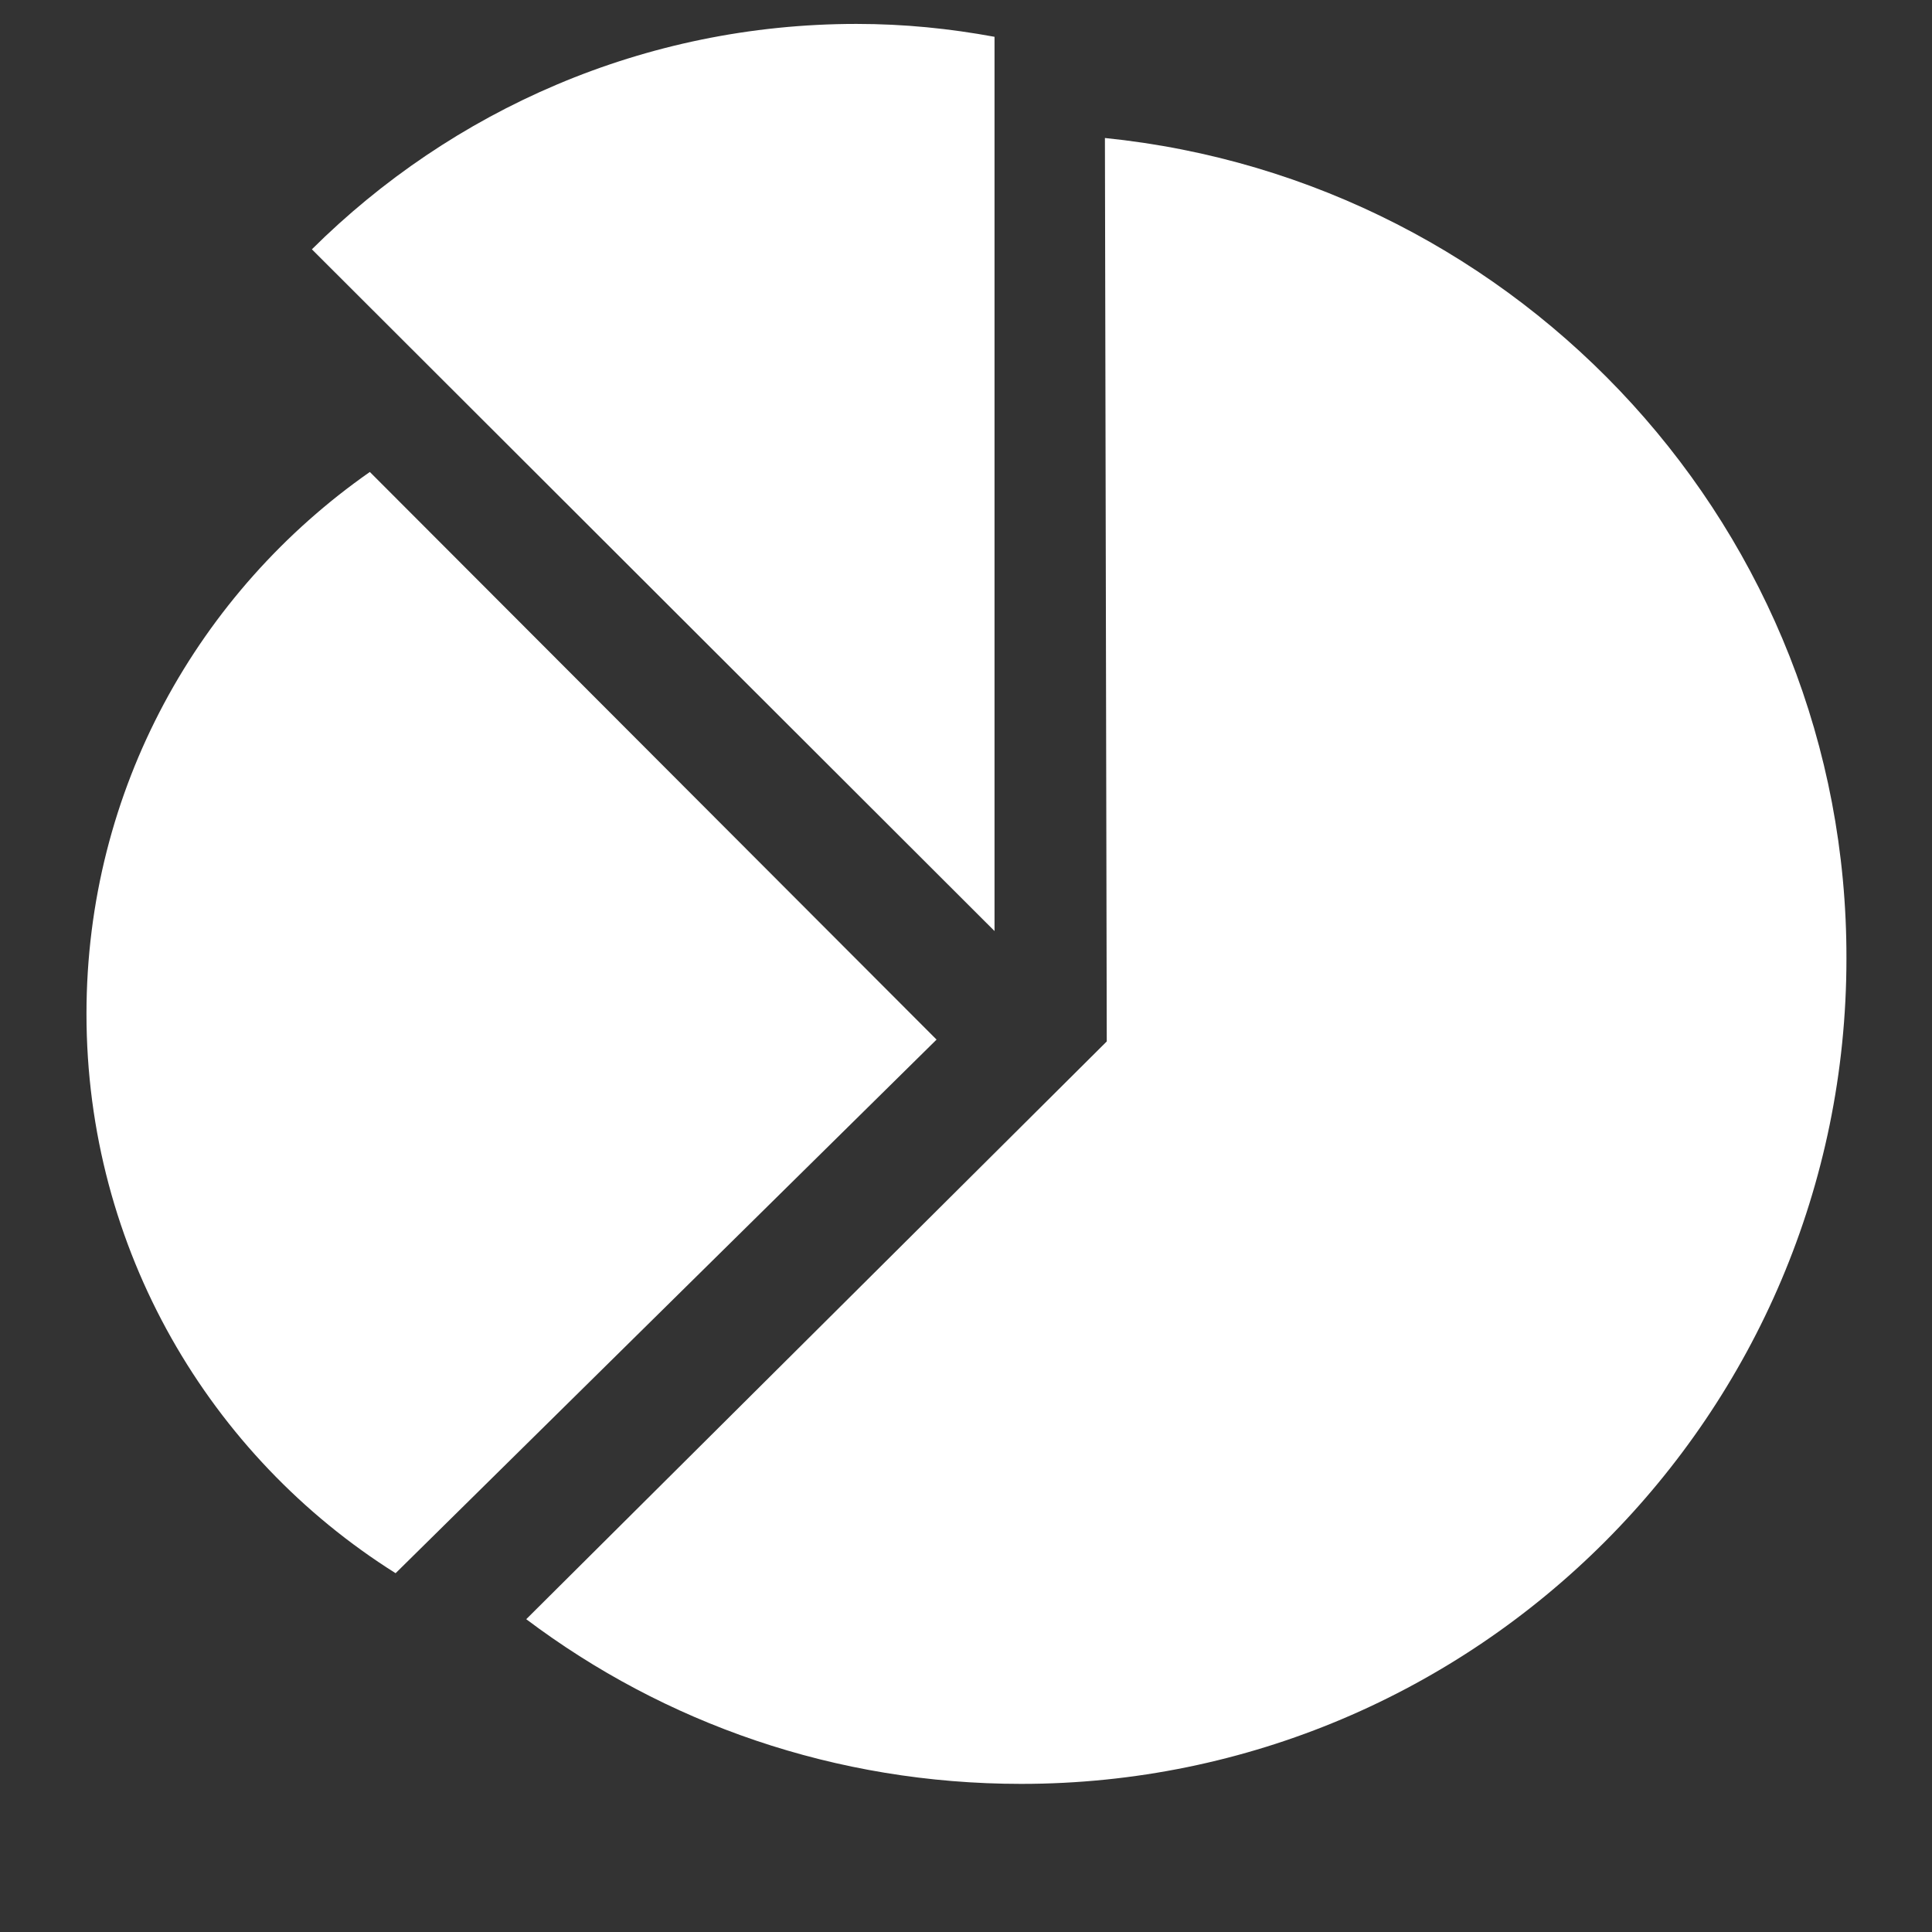 <?xml version="1.0" encoding="utf-8"?>
<!-- Generator: Adobe Illustrator 24.3.0, SVG Export Plug-In . SVG Version: 6.00 Build 0)  -->
<svg version="1.1" id="Layer_1" xmlns="http://www.w3.org/2000/svg" xmlns:xlink="http://www.w3.org/1999/xlink" x="0px" y="0px"
	 viewBox="0 0 210 210" style="enable-background:new 0 0 210 210;" xml:space="preserve">
<rect x="0" y="0" width="210" height="210" fill="#333333" stroke="none"/>
<style type="text/css">
	.st0{fill:#FFFFFF;}
</style>
<g>
	<path class="st0" d="M40.2,51.3L40.2,51.3c-18.6,13-30.8,34.5-30.8,58.9c0,25.6,13.4,48.1,33.6,60.8l58.8-58L40.2,51.3z"/>
	<path class="st0" d="M108.1,4c-4.9-0.9-9.8-1.4-15-1.4c-23.1,0-44,9.4-59.2,24.5l74.2,74.1C108.1,101.2,108.1,4,108.1,4z"/>
	<path class="st0" d="M120.1,15l0.2,98.2L57.2,176c15,11.3,33.6,17.9,53.8,17.9c49.5,0,89.7-40.2,89.7-89.7
		C200.8,57.8,165.4,19.6,120.1,15"/>
</g>
</svg>
